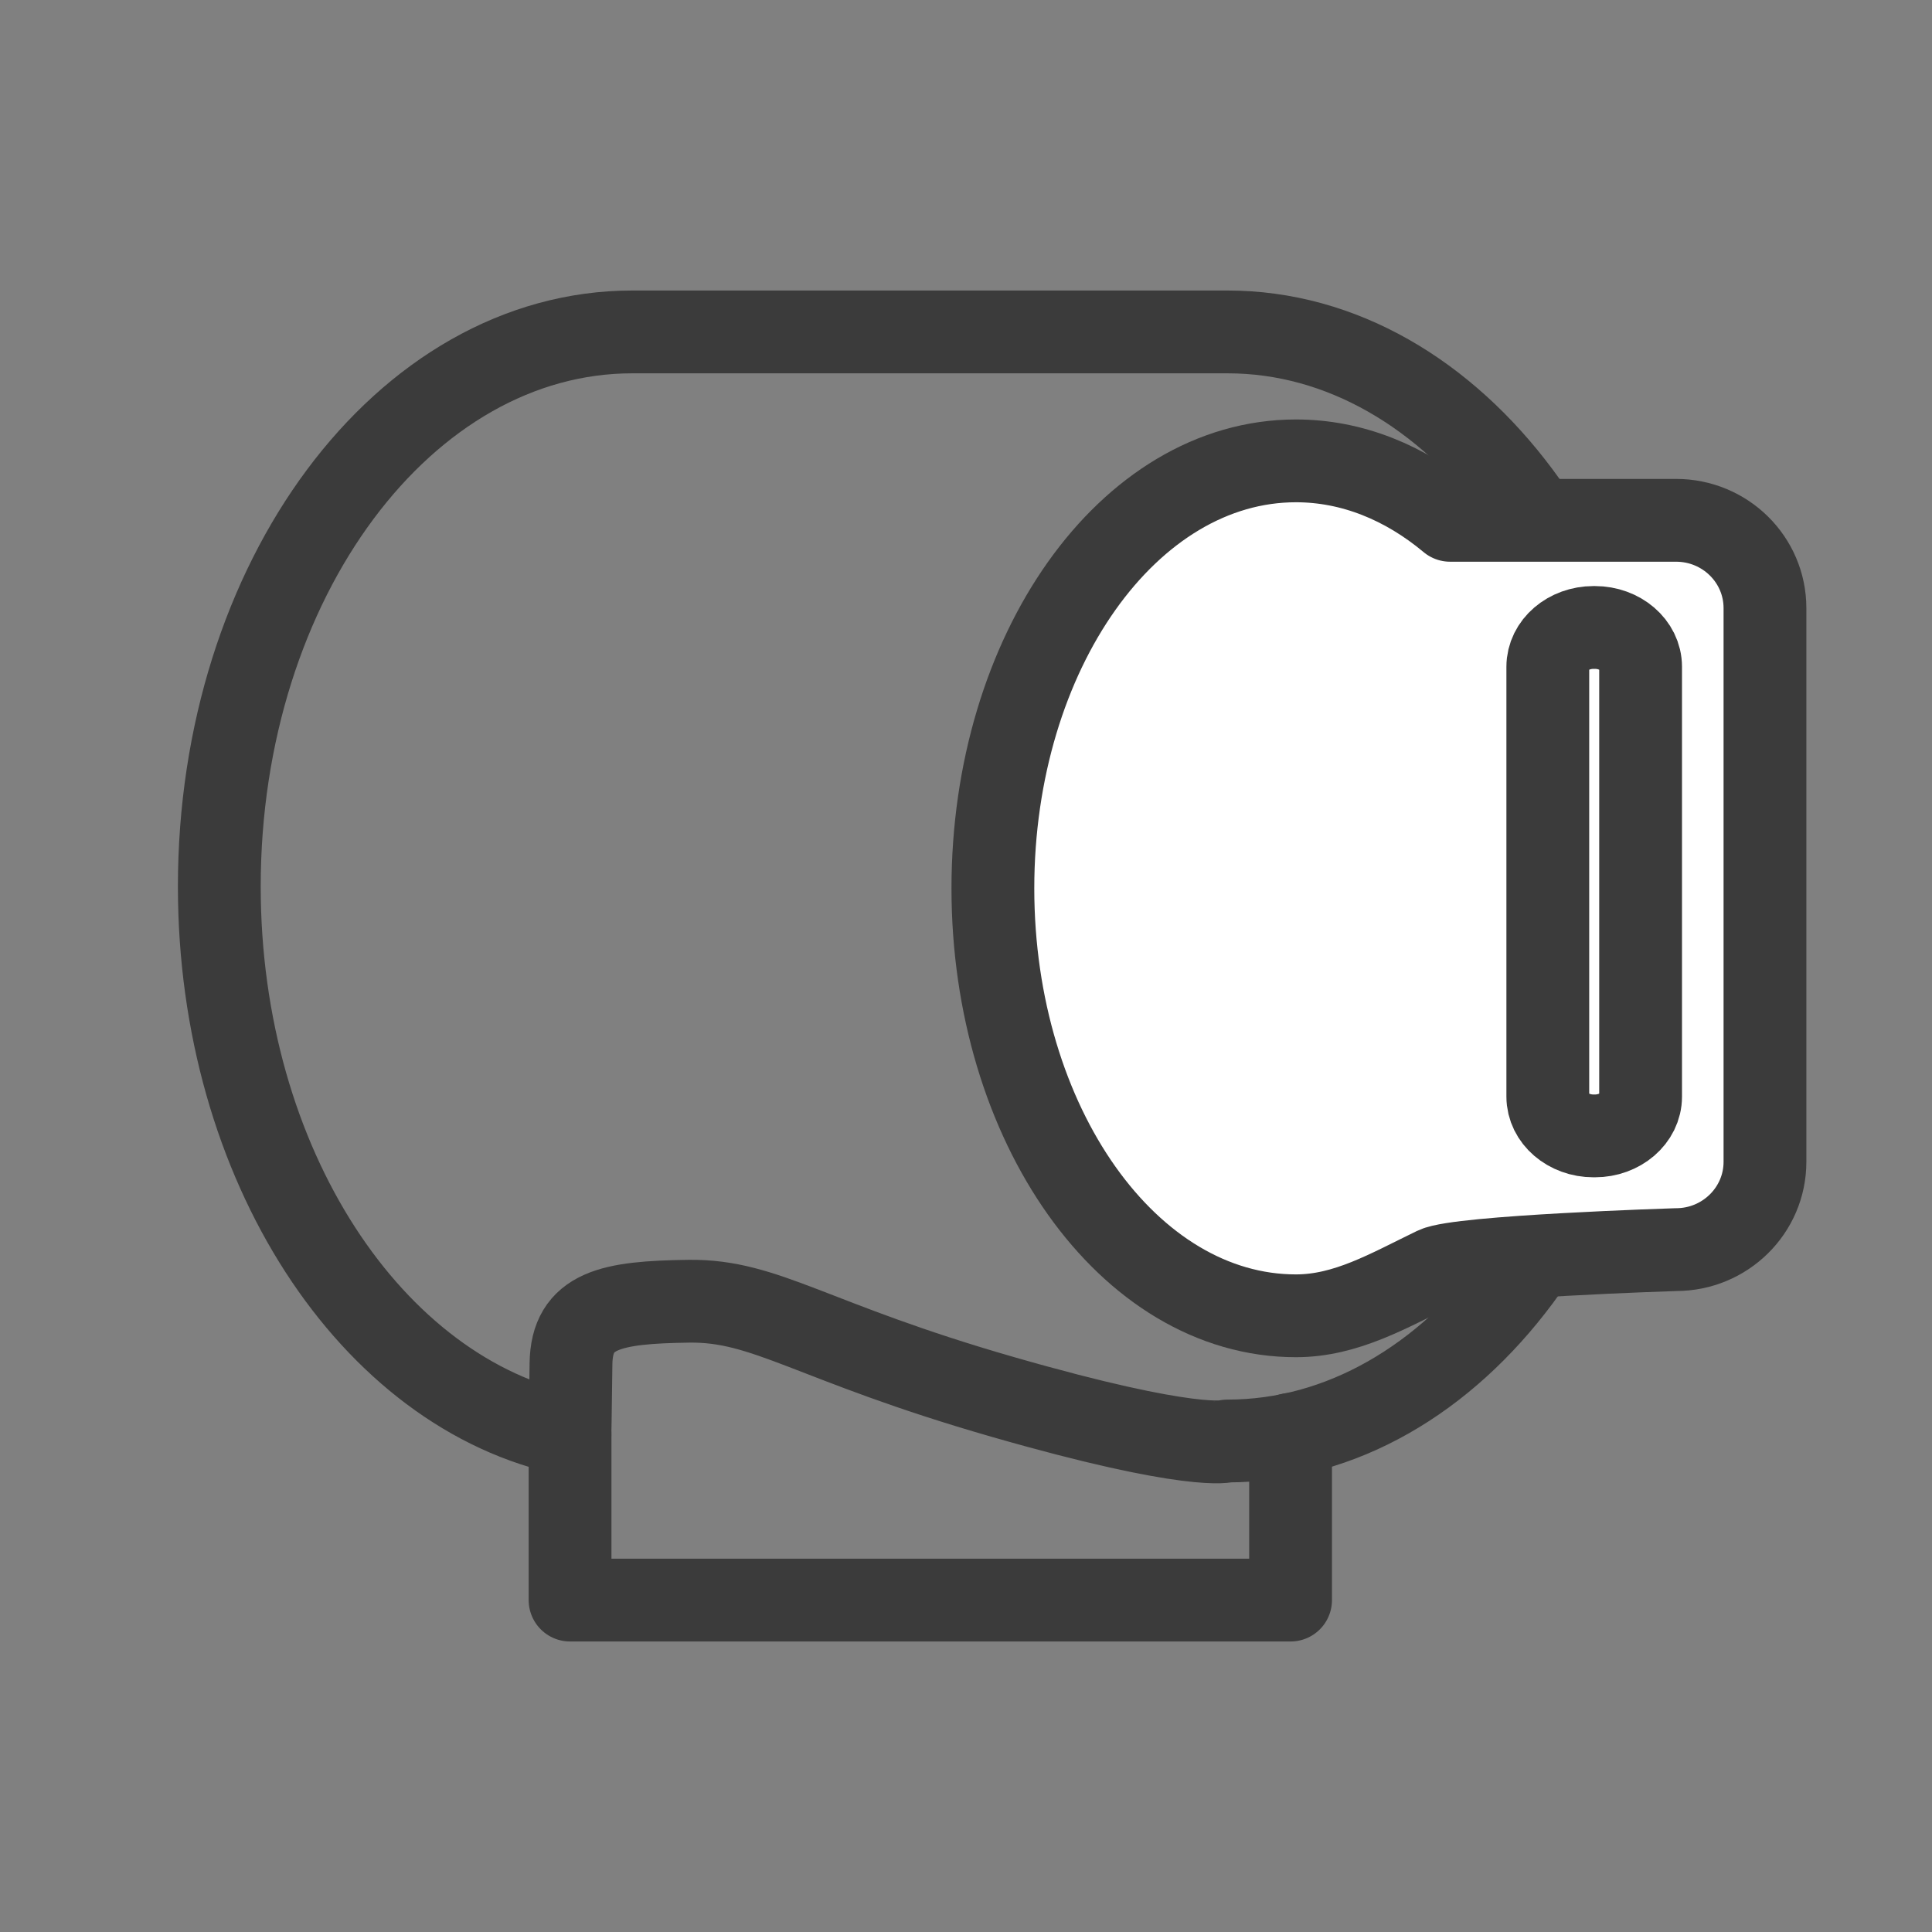 <svg xmlns="http://www.w3.org/2000/svg" fill="none" viewBox="0 0 35 35" height="35" width="35">
<rect x="0" y="0" width="35" height="35" fill="#808080" stroke="none"/>
<path stroke-linejoin="round" stroke-linecap="round" stroke-width="1.5" stroke="#3B3B3B" d="M10.325 25.99C6.728 25.257 3.973 21.09 3.973 16.059C3.973 10.51 7.322 6.013 11.455 6.013H22.236C26.369 6.013 29.72 10.51 29.72 16.059C29.72 21.608 26.369 26.105 22.236 26.105C22.236 26.105 21.635 26.305 18.163 25.306C14.691 24.308 13.886 23.554 12.479 23.573C11.071 23.592 10.357 23.726 10.344 24.706C10.332 25.711 10.325 25.99 10.325 25.99Z"></path>
<path stroke-linejoin="round" stroke-linecap="round" stroke-width="1.5" stroke="#3B3B3B" d="M23.38 25.985V28.987H10.327V25.985"></path>
<path stroke-linejoin="round" stroke-linecap="round" stroke-width="1.5" stroke="#3B3B3B" fill="white" d="M30.363 9.426C31.253 9.426 31.974 10.137 31.974 11.017V21.048C31.974 21.925 31.253 22.638 30.363 22.638C30.363 22.638 26.435 22.762 25.997 22.975C25.153 23.383 24.386 23.837 23.477 23.837C20.446 23.837 17.987 20.37 17.987 16.093C17.987 11.815 20.444 8.349 23.477 8.349C24.496 8.349 25.452 8.743 26.27 9.426H30.361H30.363Z"></path>
<path stroke-linejoin="round" stroke-linecap="round" stroke-width="1.5" stroke="#3B3B3B" d="M28.892 11.367H28.869C28.411 11.367 28.04 11.686 28.04 12.079V19.866C28.04 20.259 28.411 20.578 28.869 20.578H28.892C29.35 20.578 29.721 20.259 29.721 19.866V12.079C29.721 11.686 29.35 11.367 28.892 11.367Z"></path>
</svg>
